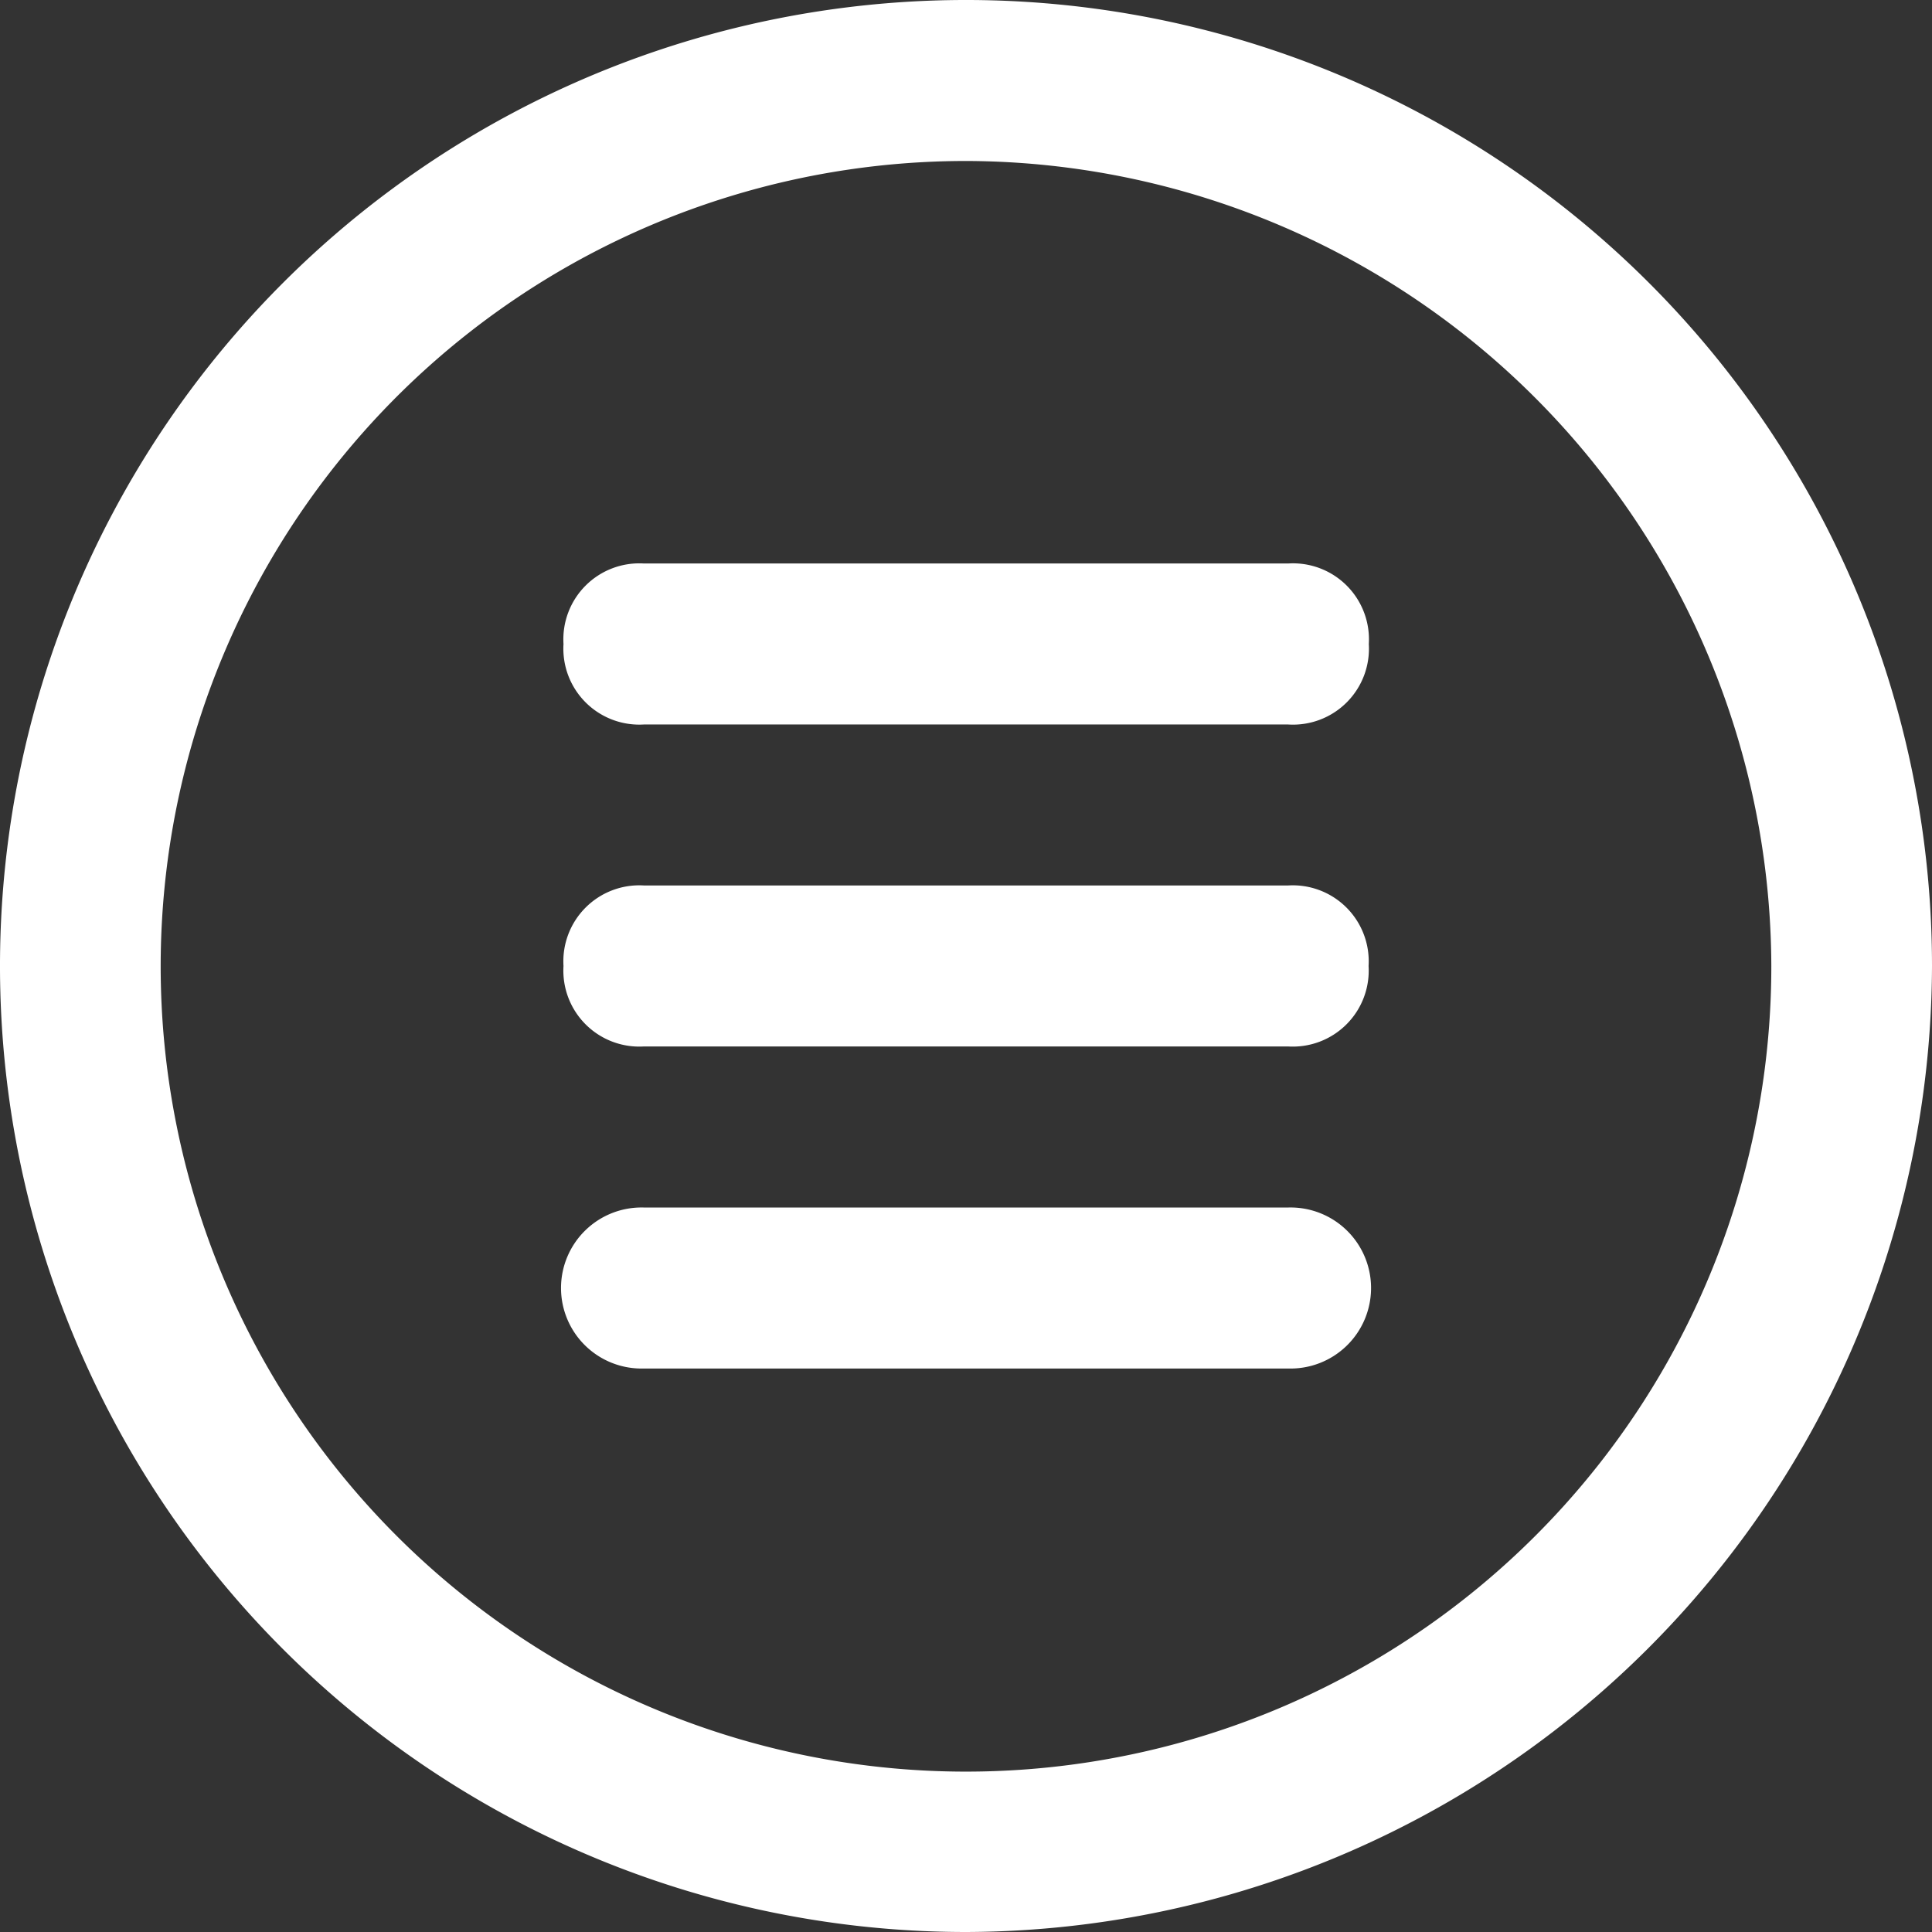 <svg id="menu" xmlns="http://www.w3.org/2000/svg" width="25.43" height="25.43" viewBox="0 0 25.43 25.43">
  <rect x="0" y="0" width="25.43" height="25.43" fill="#333333" stroke="none"/>
  <g id="menu-2" data-name="menu">
    <g id="menu-circle">
      <g id="Group_892" data-name="Group 892">
        <g id="Group_891" data-name="Group 891">
          <path id="Path_805" data-name="Path 805" d="M12.715,25.43A12.715,12.715,0,1,1,25.43,12.715,12.752,12.752,0,0,1,12.715,25.43Zm0-23.311a10.6,10.6,0,1,0,10.6,10.6A10.627,10.627,0,0,0,12.715,2.119Z" fill="#fff"/>
        </g>
      </g>
      <g id="Group_894" data-name="Group 894" transform="translate(7.417 7.417)">
        <g id="Group_893" data-name="Group 893">
          <path id="Path_806" data-name="Path 806" d="M16.536,9.119H8.06A1,1,0,0,1,7,8.06,1,1,0,0,1,8.06,7h8.477A1,1,0,0,1,17.6,8.06,1,1,0,0,1,16.536,9.119Z" transform="translate(-7 -7)" fill="#fff"/>
        </g>
      </g>
      <g id="Group_896" data-name="Group 896" transform="translate(7.417 11.655)">
        <g id="Group_895" data-name="Group 895">
          <path id="Path_807" data-name="Path 807" d="M16.536,13.119H8.06A1,1,0,0,1,7,12.06,1,1,0,0,1,8.06,11h8.477a1,1,0,0,1,1.06,1.06A1,1,0,0,1,16.536,13.119Z" transform="translate(-7 -11)" fill="#fff"/>
        </g>
      </g>
      <g id="Group_898" data-name="Group 898" transform="translate(7.417 15.894)">
        <g id="Group_897" data-name="Group 897">
          <path id="Path_808" data-name="Path 808" d="M16.536,17.119H8.06A1.06,1.06,0,1,1,8.06,15h8.477a1.06,1.06,0,1,1,0,2.119Z" transform="translate(-7 -15)" fill="#fff"/>
        </g>
      </g>
    </g>
  </g>
</svg>
